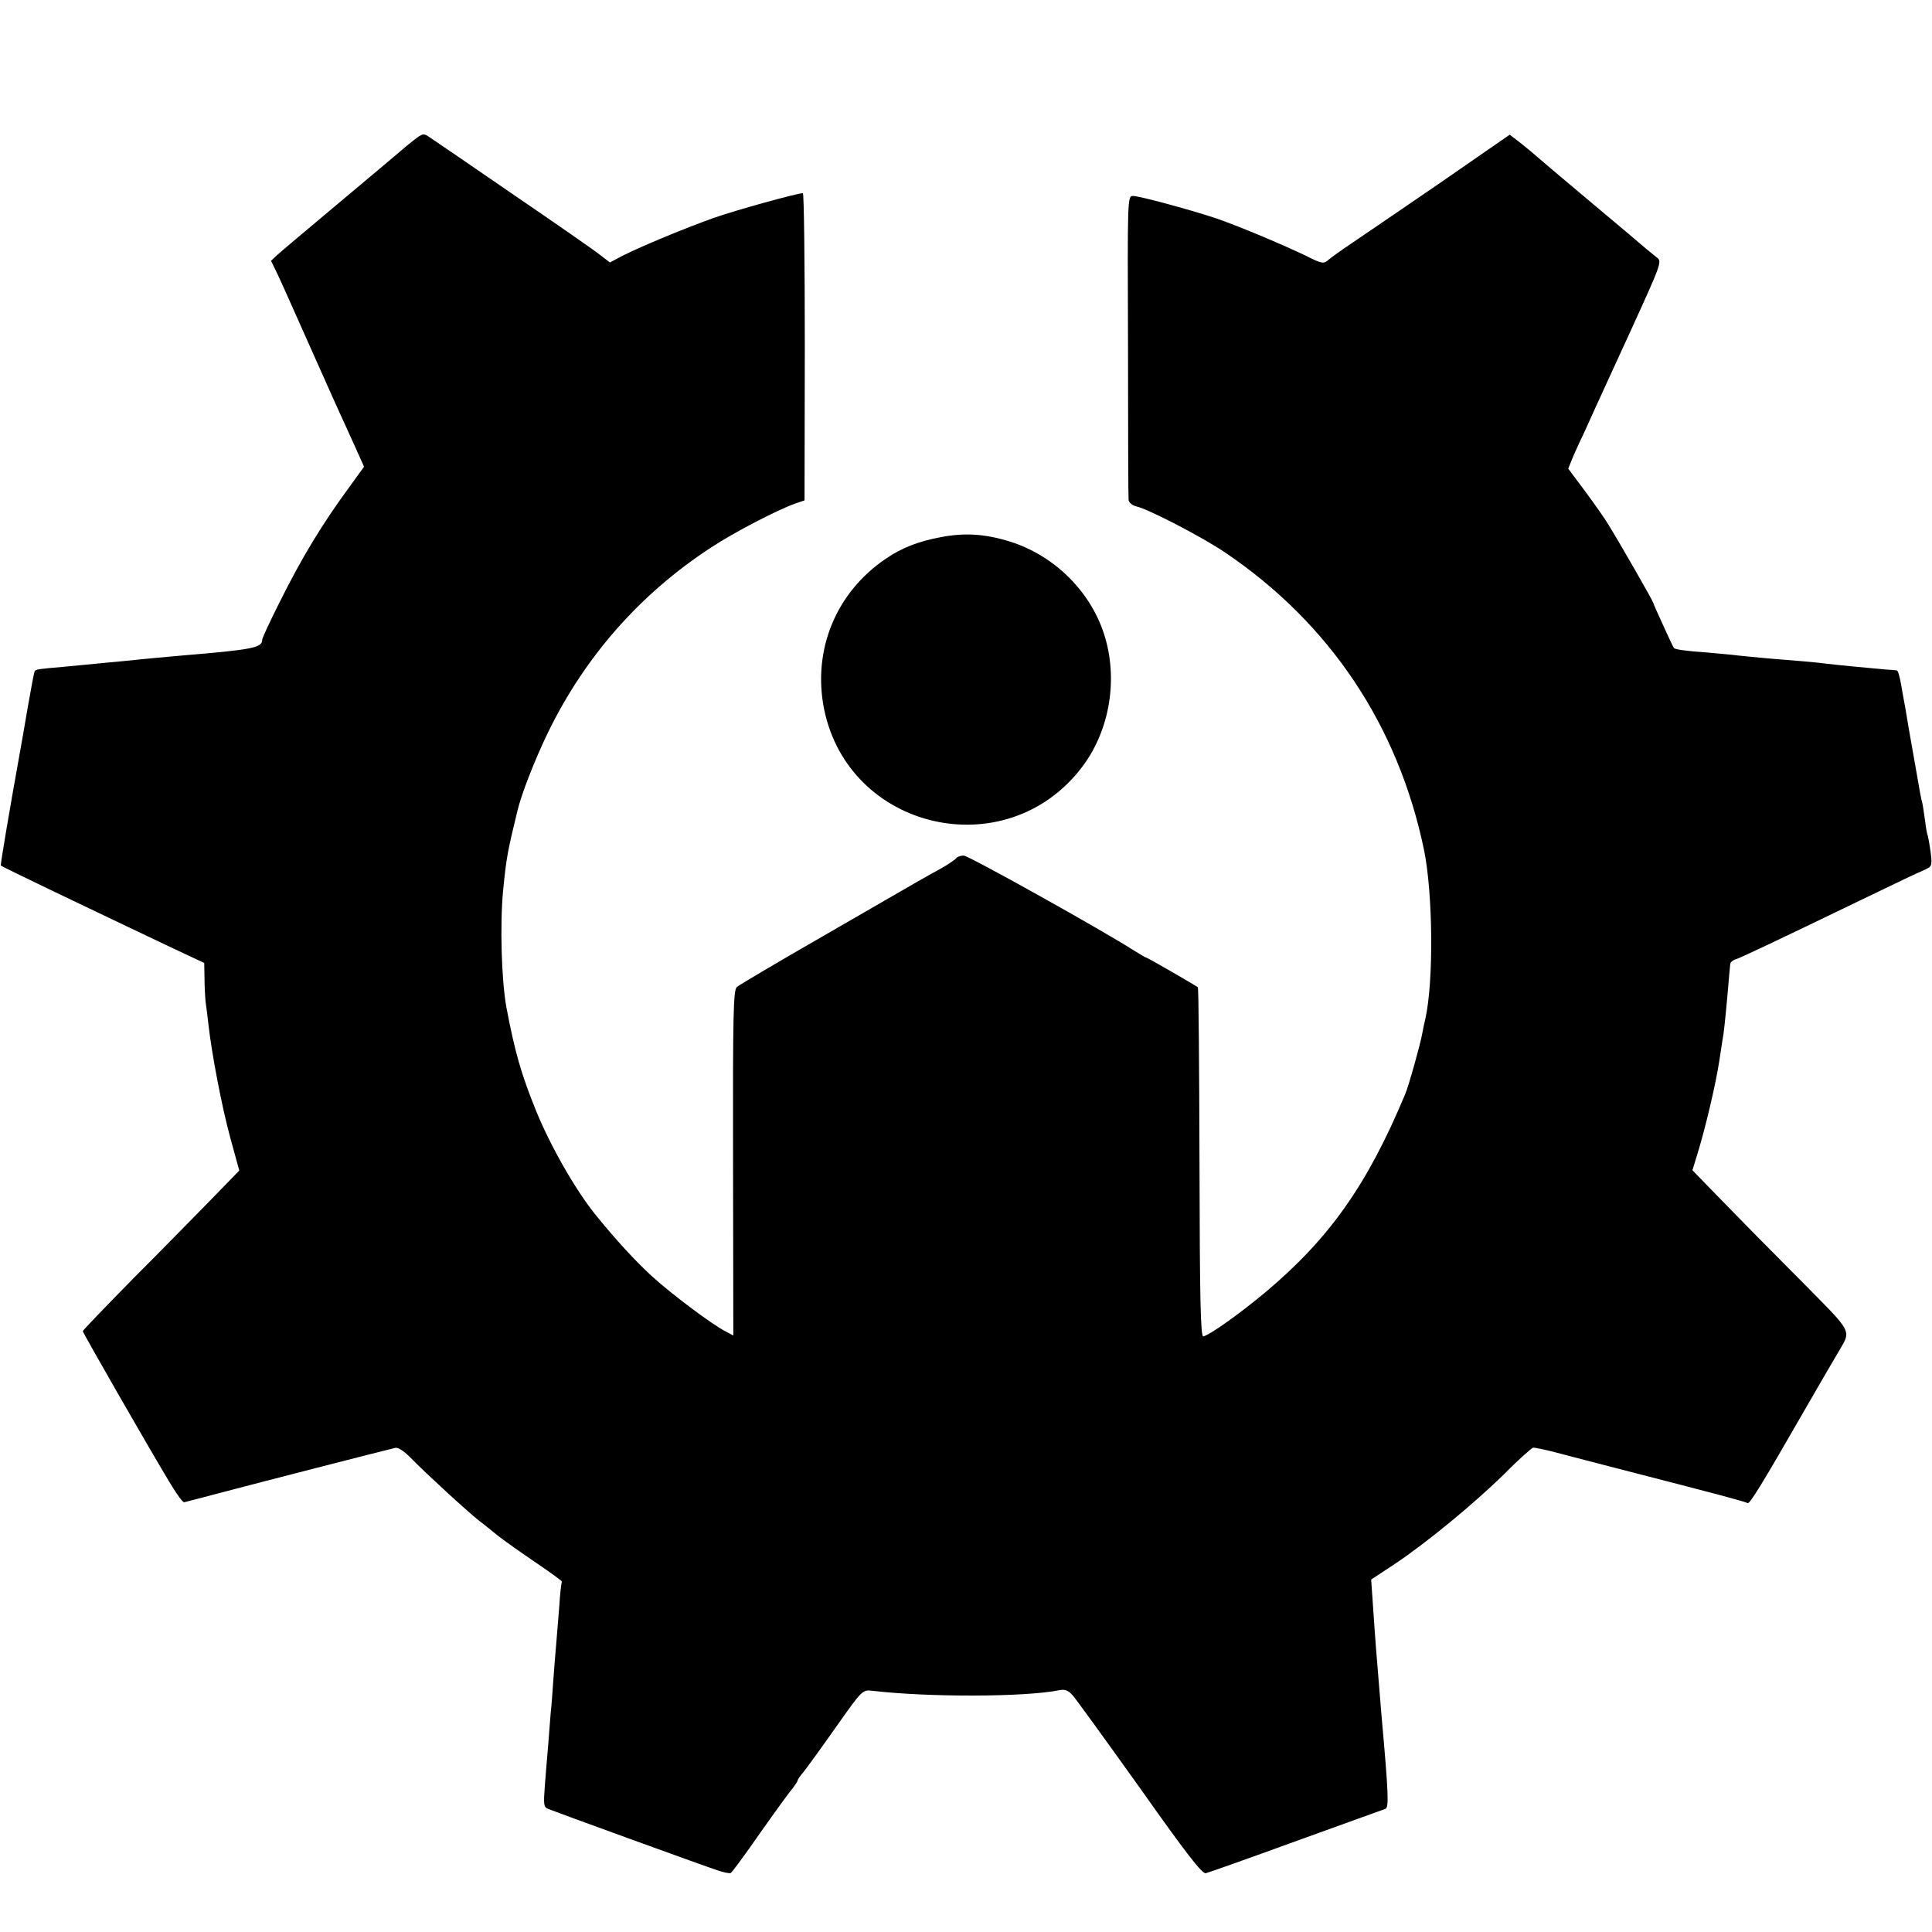 <?xml version="1.0" standalone="no"?>
<!DOCTYPE svg PUBLIC "-//W3C//DTD SVG 20010904//EN"
 "http://www.w3.org/TR/2001/REC-SVG-20010904/DTD/svg10.dtd">
<svg version="1.0" xmlns="http://www.w3.org/2000/svg"
 width="700pt" height="700pt" viewBox="0 0 700 700"
 preserveAspectRatio="xMidYMid meet">
<g transform="translate(0,700) scale(0.1,-0.1)"
fill="#000000" stroke="none">
<path d="M1499 6492 c-18 -14 -36 -29 -39 -32 -3 -3 -102 -86 -220 -185 -118
-99 -225 -189 -237 -200 l-21 -20 22 -45 c12 -25 61 -135 110 -245 90 -202
105 -236 170 -378 l35 -78 -52 -72 c-100 -136 -173 -256 -257 -425 -33 -66
-60 -124 -60 -130 0 -29 -36 -36 -290 -57 -41 -4 -91 -8 -110 -10 -19 -2 -64
-6 -100 -10 -36 -3 -83 -8 -105 -10 -22 -2 -74 -7 -115 -11 -93 -8 -98 -9
-104 -15 -2 -2 -13 -60 -25 -129 -12 -69 -23 -136 -26 -150 -42 -233 -74 -424
-72 -426 3 -4 289 -141 624 -300 l113 -53 1 -53 c0 -29 2 -69 4 -88 3 -19 7
-55 10 -80 12 -108 49 -301 79 -411 l33 -120 -99 -102 c-55 -56 -182 -186
-284 -288 -101 -103 -184 -189 -184 -192 0 -6 230 -407 311 -542 26 -44 51
-79 56 -78 4 1 60 15 123 32 178 47 572 148 642 165 12 3 35 -14 65 -45 46
-47 198 -187 239 -219 11 -8 40 -31 64 -51 25 -20 89 -65 142 -101 53 -36 96
-67 94 -69 -2 -2 -7 -44 -10 -94 -4 -49 -9 -110 -11 -135 -2 -25 -7 -81 -10
-125 -3 -44 -7 -100 -10 -125 -2 -25 -6 -76 -9 -115 -3 -38 -9 -104 -12 -146
-5 -68 -4 -77 12 -83 32 -13 566 -207 612 -222 23 -8 46 -13 50 -10 4 2 53 68
107 146 55 78 108 151 118 162 9 12 17 24 17 27 0 3 10 18 23 33 12 15 65 88
117 162 94 133 95 134 130 130 206 -24 553 -23 678 2 20 4 32 0 48 -18 12 -13
121 -164 244 -336 164 -232 226 -313 239 -309 9 2 156 54 326 116 171 62 316
114 324 117 14 4 12 53 -14 344 -3 36 -8 97 -11 135 -3 39 -7 88 -9 110 -2 22
-6 85 -10 141 l-7 101 85 56 c114 76 287 218 400 329 50 51 97 92 102 93 6 0
42 -7 80 -17 39 -10 167 -44 285 -74 296 -76 404 -105 412 -110 7 -5 53 70
203 331 54 94 109 188 122 210 52 90 63 67 -136 269 -99 99 -227 229 -284 288
l-105 108 19 62 c28 91 66 251 79 338 6 41 13 85 15 97 3 20 14 131 20 208 2
17 3 35 4 42 0 6 10 15 22 18 20 7 114 51 489 232 85 41 170 82 188 89 33 15
33 15 27 67 -4 29 -9 55 -10 58 -2 3 -7 28 -10 55 -4 27 -8 56 -10 64 -3 8
-12 56 -20 105 -9 50 -22 126 -30 170 -7 44 -16 96 -20 115 -11 67 -17 90 -23
91 -4 1 -20 2 -37 3 -44 4 -175 16 -215 21 -36 5 -107 11 -220 20 -36 3 -82 8
-103 10 -21 3 -72 7 -113 11 -75 5 -115 11 -119 16 -5 6 -75 160 -75 164 0 5
-123 220 -163 284 -11 19 -49 73 -83 119 l-62 83 15 37 c8 20 29 65 46 101 16
36 53 117 82 180 29 63 64 140 78 170 116 254 120 263 100 277 -10 8 -27 22
-38 31 -11 10 -105 89 -210 177 -104 87 -192 162 -195 165 -3 3 -24 20 -47 39
l-43 33 -257 -178 c-142 -97 -285 -195 -318 -217 -33 -22 -69 -48 -80 -57 -19
-17 -23 -17 -85 14 -90 43 -252 111 -330 137 -95 31 -272 79 -295 79 -20 0
-20 -6 -18 -542 0 -299 1 -550 2 -559 1 -10 13 -20 29 -24 46 -11 240 -112
321 -167 379 -256 626 -626 720 -1075 33 -159 36 -479 5 -616 -3 -12 -8 -35
-11 -52 -6 -36 -50 -193 -62 -220 -137 -328 -274 -522 -506 -717 -95 -79 -200
-154 -225 -160 -10 -2 -13 127 -14 629 -1 347 -3 633 -6 636 -9 7 -182 107
-186 107 -3 0 -21 11 -42 24 -122 78 -603 346 -620 346 -11 0 -23 -4 -27 -9
-3 -5 -29 -23 -58 -39 -62 -34 -55 -30 -427 -245 -162 -93 -302 -176 -310
-183 -13 -11 -15 -94 -14 -638 l1 -625 -26 14 c-50 25 -195 134 -268 200 -62
57 -130 131 -204 222 -73 90 -164 249 -217 379 -53 131 -76 210 -107 373 -18
98 -24 300 -12 426 12 120 16 140 52 288 14 60 64 187 110 282 134 276 335
504 591 671 83 55 242 137 304 159 l35 12 1 557 c0 306 -3 556 -7 556 -21 0
-245 -62 -324 -90 -101 -36 -256 -100 -328 -136 l-47 -25 -38 29 c-20 16 -161
114 -312 217 -151 104 -286 196 -301 206 -24 17 -26 17 -60 -9z"/>
<path d="M3410 5054 c-82 -15 -143 -39 -200 -78 -182 -123 -267 -332 -224
-546 90 -438 655 -568 930 -215 101 129 135 311 89 472 -47 165 -184 302 -350
352 -88 27 -162 31 -245 15z"/>
</g>
</svg>
